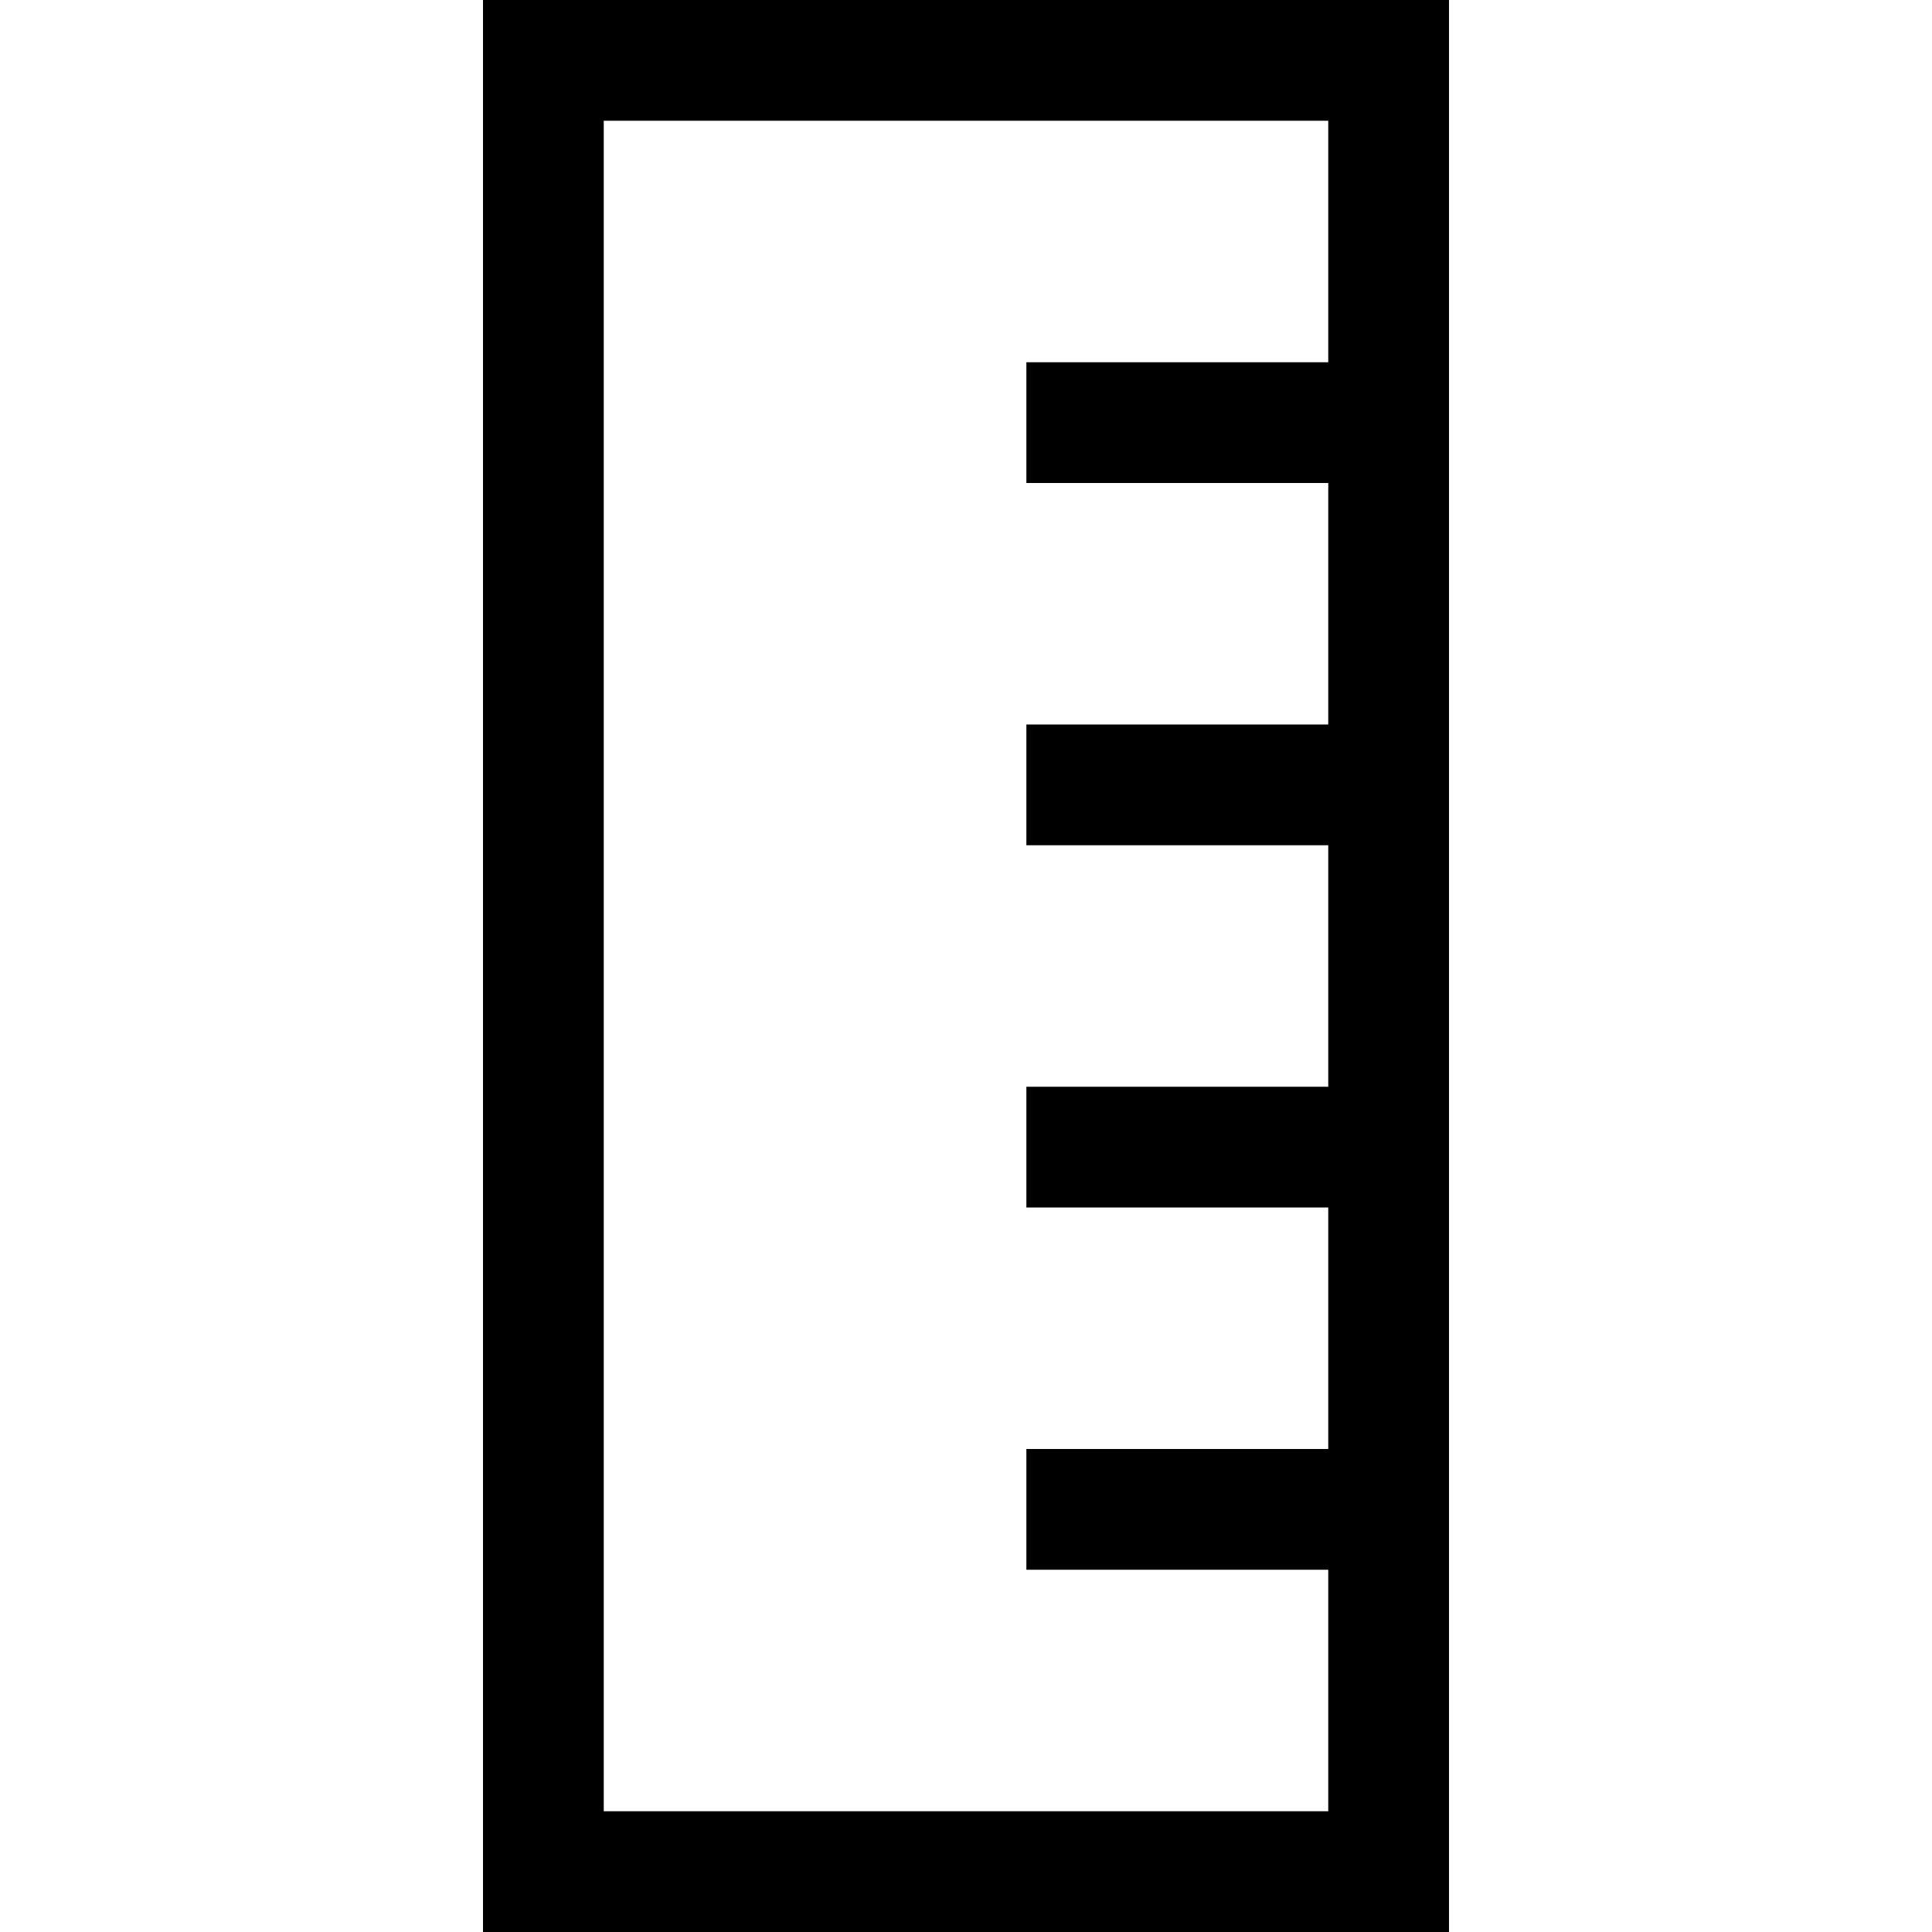 <svg xmlns="http://www.w3.org/2000/svg" viewBox="0 0 512 512">
  <path d="M 352 32 L 352 96 L 352 32 L 352 96 L 288 96 L 272 96 L 272 128 L 272 128 L 288 128 L 352 128 L 352 192 L 352 192 L 288 192 L 272 192 L 272 224 L 272 224 L 288 224 L 352 224 L 352 288 L 352 288 L 288 288 L 272 288 L 272 320 L 272 320 L 288 320 L 352 320 L 352 384 L 352 384 L 288 384 L 272 384 L 272 416 L 272 416 L 288 416 L 352 416 L 352 480 L 352 480 L 160 480 L 160 480 L 160 32 L 160 32 L 352 32 L 352 32 Z M 160 0 L 128 0 L 160 0 L 128 0 L 128 32 L 128 32 L 128 480 L 128 480 L 128 512 L 128 512 L 160 512 L 384 512 L 384 480 L 384 480 L 384 32 L 384 32 L 384 0 L 384 0 L 352 0 L 160 0 Z" />
</svg>